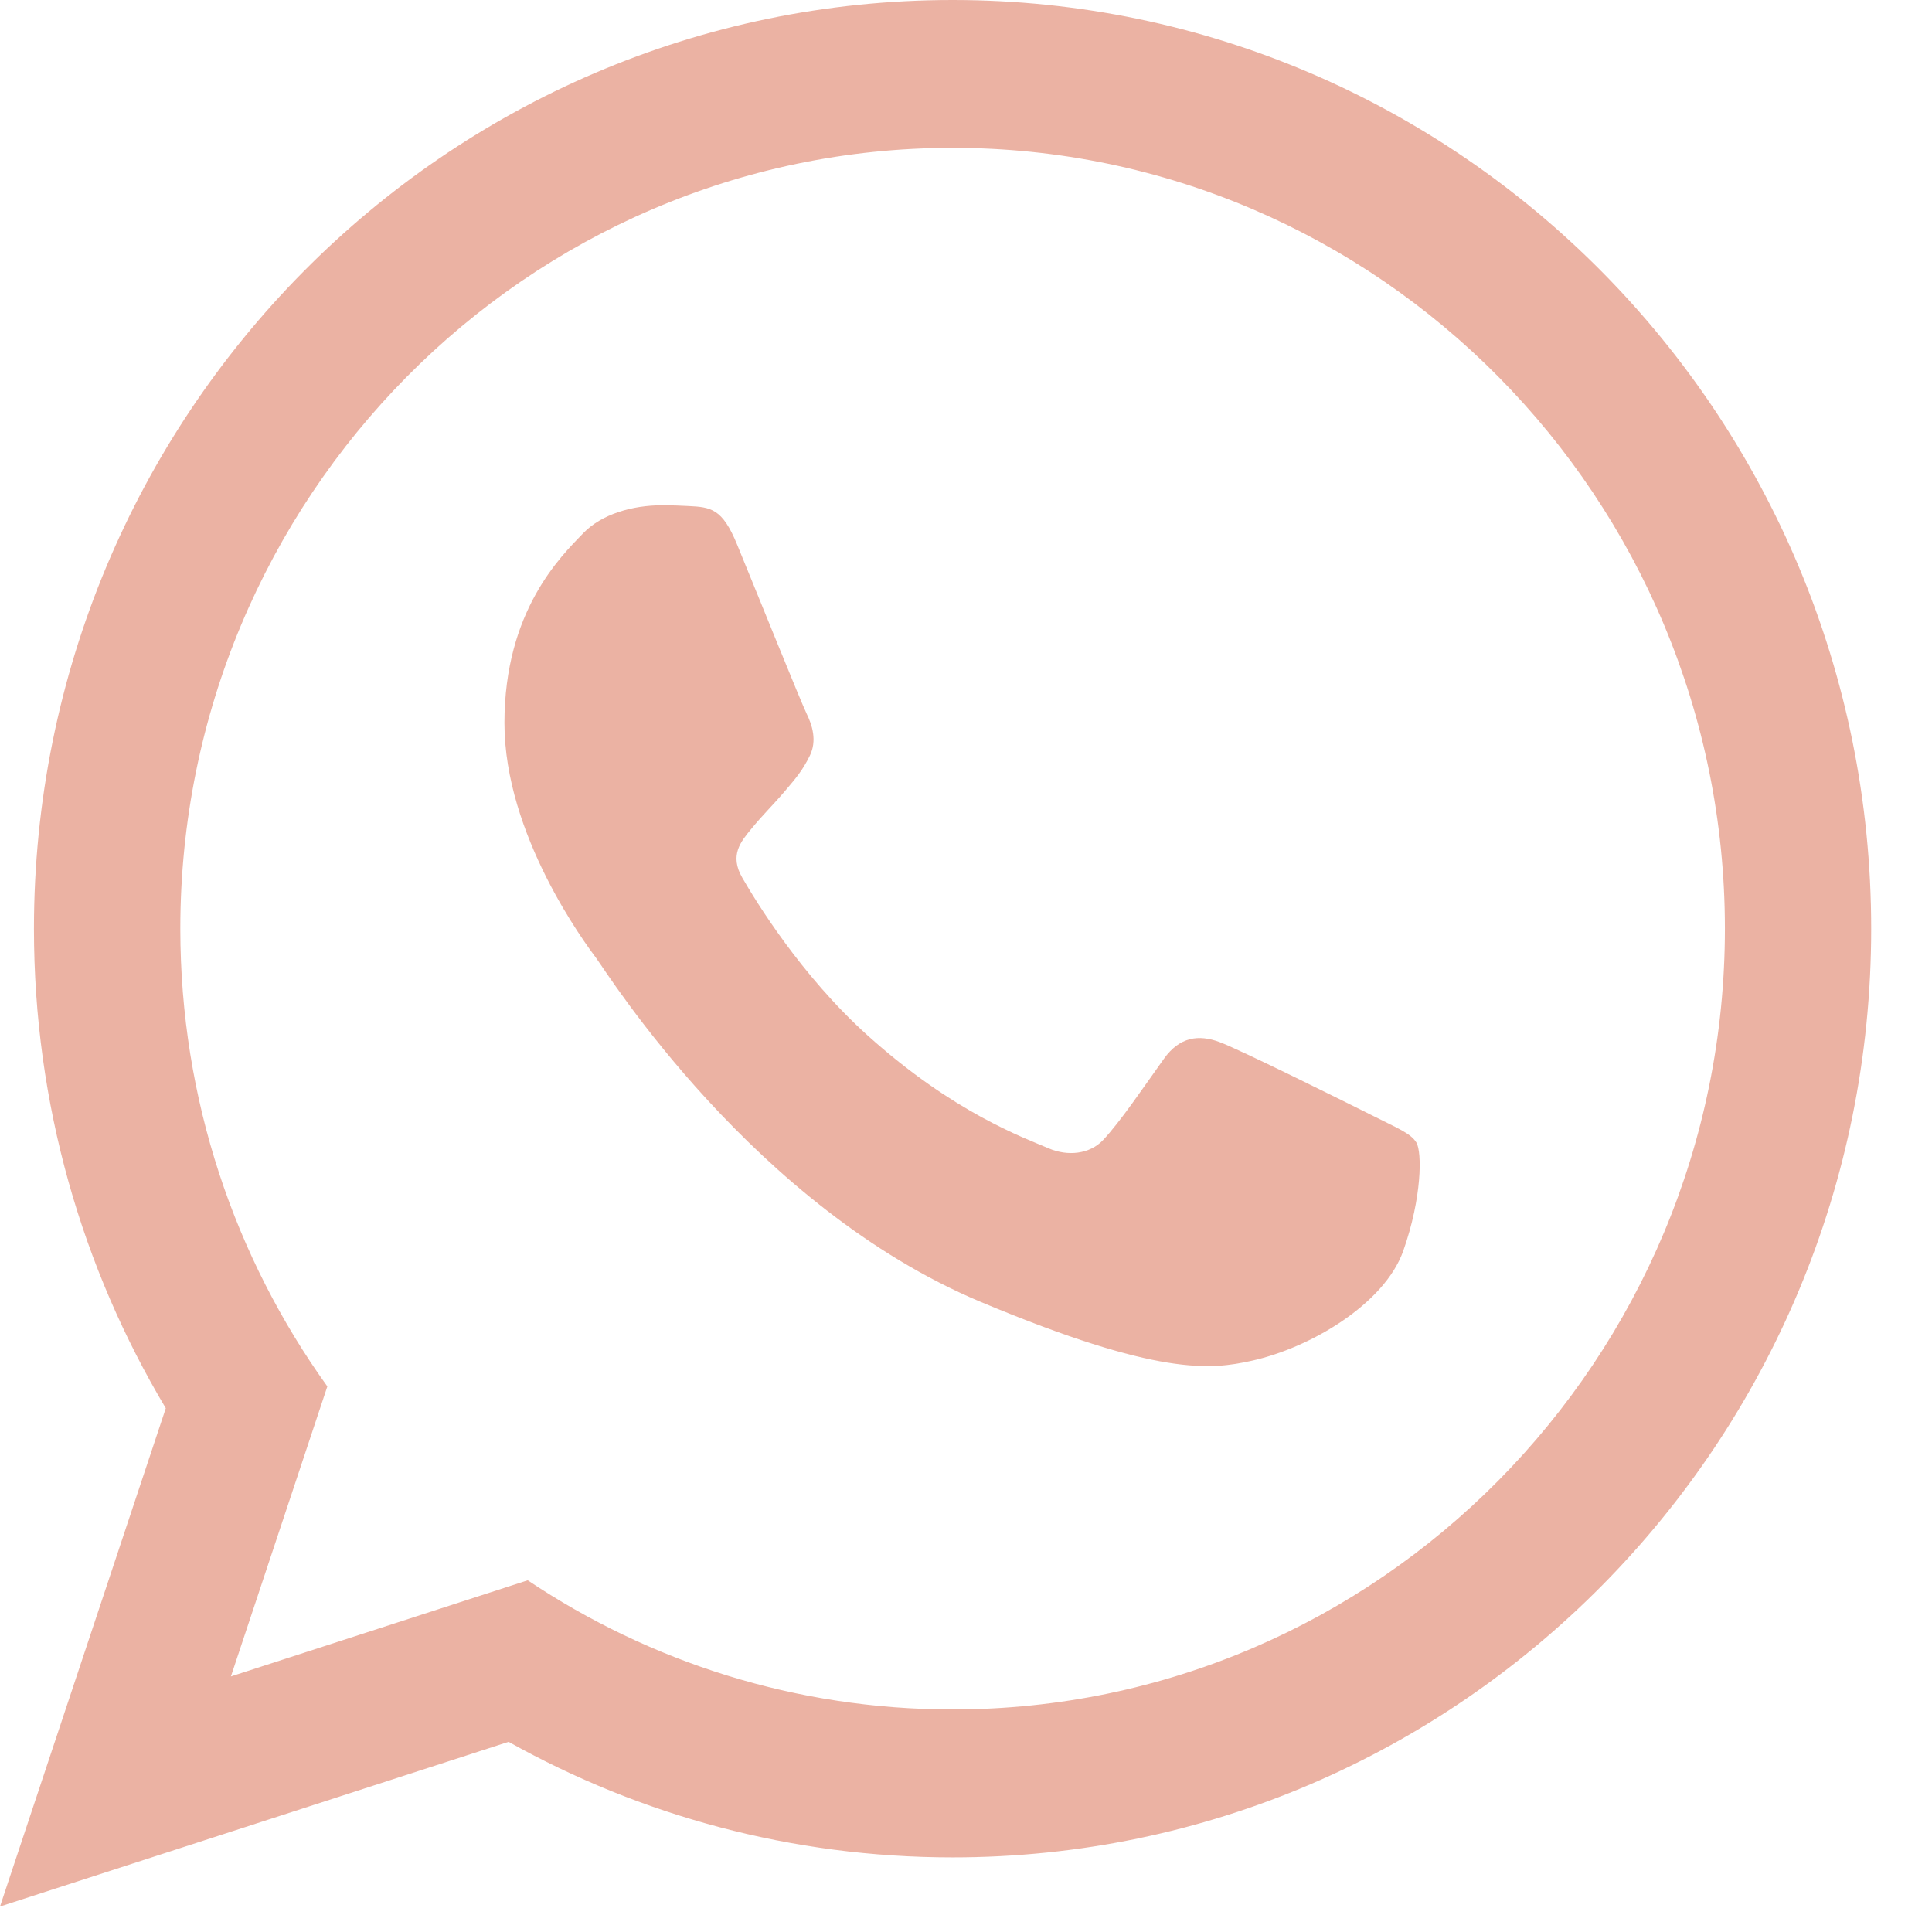 <?xml version="1.0" encoding="UTF-8"?> <svg xmlns="http://www.w3.org/2000/svg" width="21" height="21" viewBox="0 0 21 21" fill="none"> <path fill-rule="evenodd" clip-rule="evenodd" d="M10.354 0C4.84 0 0.369 4.519 0.369 10.095C0.369 12.002 0.893 13.785 1.802 15.307L0 20.723L5.528 18.933C6.959 19.733 8.604 20.189 10.354 20.189C15.869 20.189 20.339 15.669 20.339 10.095C20.339 4.519 15.869 0 10.354 0ZM10.354 18.581C8.649 18.581 7.061 18.064 5.736 17.177L2.51 18.222L3.558 15.07C2.553 13.671 1.96 11.952 1.96 10.094C1.96 5.415 5.725 1.607 10.354 1.607C14.983 1.607 18.749 5.415 18.749 10.094C18.749 14.774 14.983 18.581 10.354 18.581ZM8.012 5.919C7.851 5.525 7.727 5.512 7.477 5.5C7.391 5.495 7.298 5.492 7.197 5.492C6.875 5.492 6.541 5.587 6.34 5.795C6.095 6.048 5.483 6.641 5.483 7.859C5.483 9.076 6.36 10.253 6.483 10.418C6.605 10.583 8.193 13.118 10.664 14.153C12.592 14.96 13.165 14.889 13.605 14.791C14.245 14.65 15.049 14.173 15.253 13.596C15.457 13.018 15.457 12.523 15.396 12.42C15.335 12.316 15.171 12.255 14.927 12.13C14.682 12.007 13.478 11.408 13.254 11.326C13.03 11.243 12.822 11.268 12.65 11.51C12.412 11.843 12.182 12.185 11.993 12.389C11.844 12.548 11.604 12.57 11.398 12.482C11.127 12.365 10.365 12.096 9.43 11.254C8.702 10.598 8.211 9.788 8.068 9.54C7.925 9.293 8.056 9.145 8.166 9.01C8.291 8.857 8.407 8.746 8.529 8.602C8.652 8.457 8.72 8.38 8.802 8.215C8.883 8.05 8.828 7.88 8.767 7.756C8.706 7.632 8.216 6.415 8.012 5.919Z" fill="#D86648" fill-opacity="0.5"></path> </svg> 